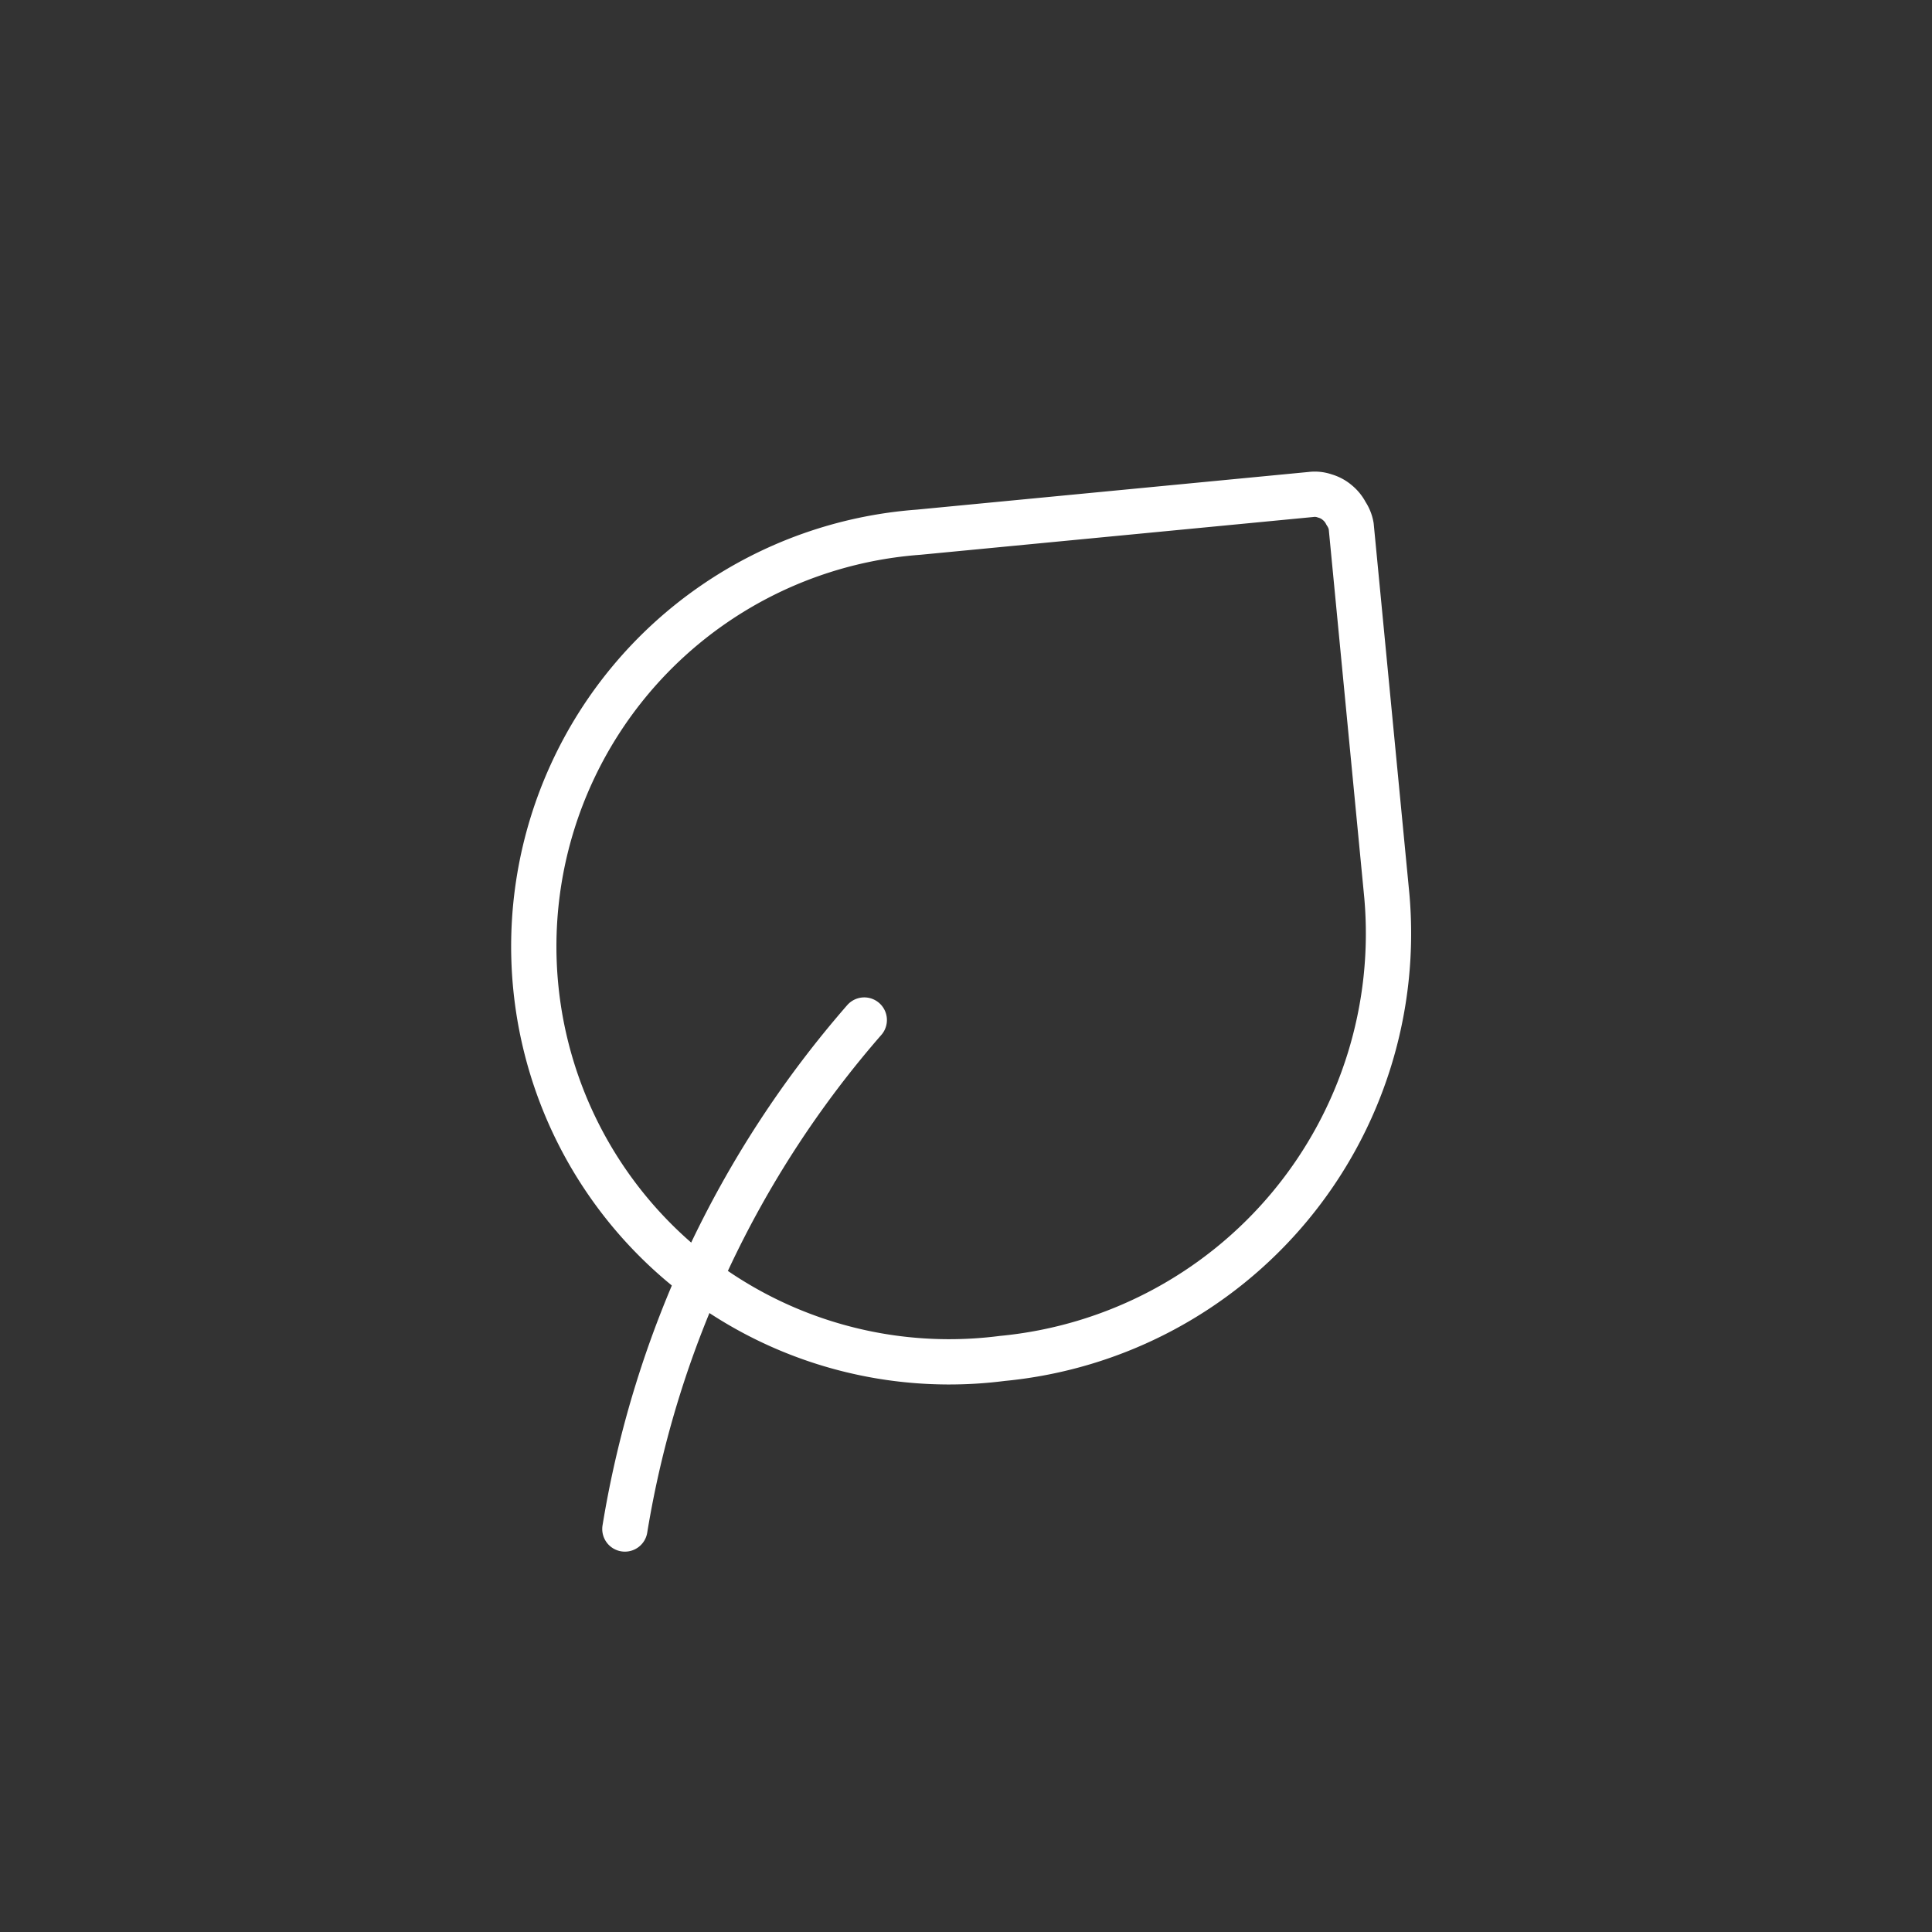 <svg id="Layer_1" data-name="Layer 1" xmlns="http://www.w3.org/2000/svg" viewBox="0 0 64 64"><rect x="0" y="0" width="64" height="64" fill="#333333" stroke="none"/><defs><style>.cls-1{fill:none;stroke:#fff;stroke-linecap:round;stroke-linejoin:round;stroke-width:1.5px;}</style></defs><path class="cls-1" d="M20.7,50.65a34,34,0,0,1,7.93-16.86"/><path class="cls-1" d="M44.76,17.43l1.18,12.24A14.14,14.14,0,0,1,33.2,45a13.76,13.76,0,1,1-2.77-27.37l13-1.25a1,1,0,0,1,.46.05,1.09,1.09,0,0,1,.41.22,1.12,1.12,0,0,1,.29.36A1.08,1.08,0,0,1,44.76,17.43Z"/></svg>
